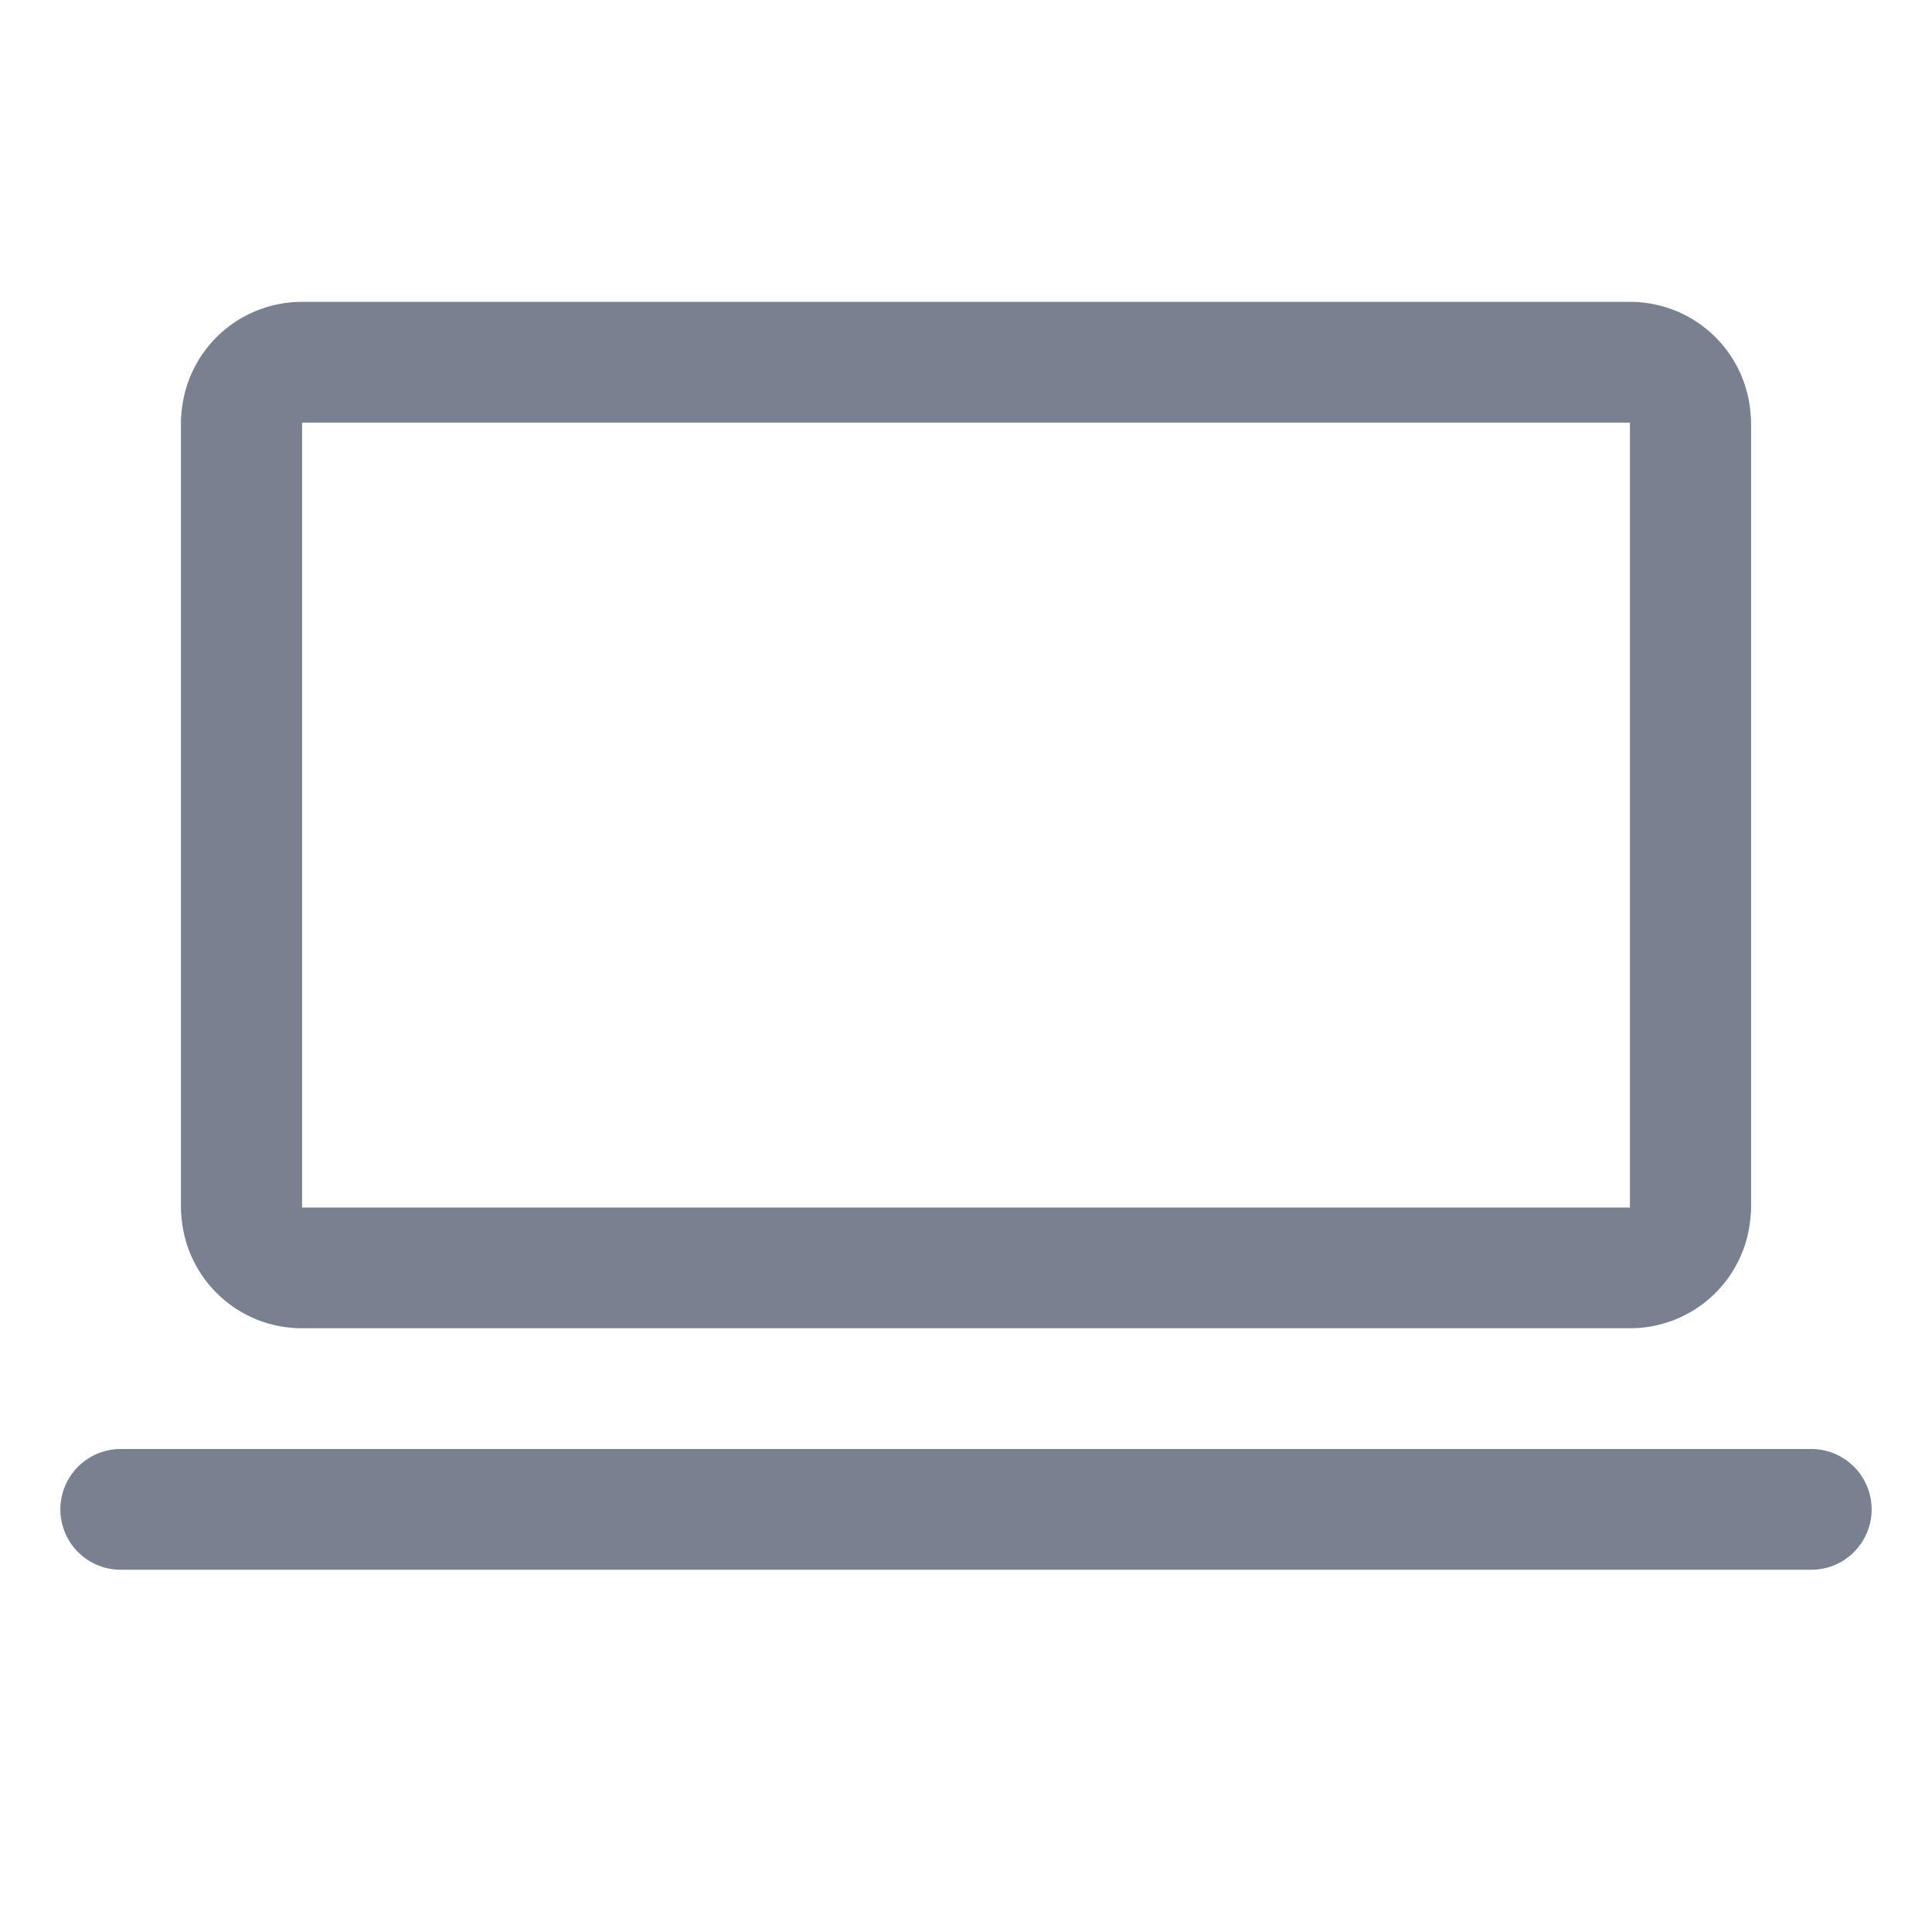 <svg width="32" height="32" viewBox="0 0 32 32" fill="none" xmlns="http://www.w3.org/2000/svg"><path d="M4 20V7a1 1 0 011-1h22a1 1 0 011 1v13" stroke="#79808F" stroke-width="2" stroke-linecap="round" stroke-linejoin="round"/><path d="M4 7v13a1 1 0 001 1h22a1 1 0 001-1V7M2 25h28" stroke="#79808F" stroke-width="2" stroke-linecap="round" stroke-linejoin="round"/></svg>